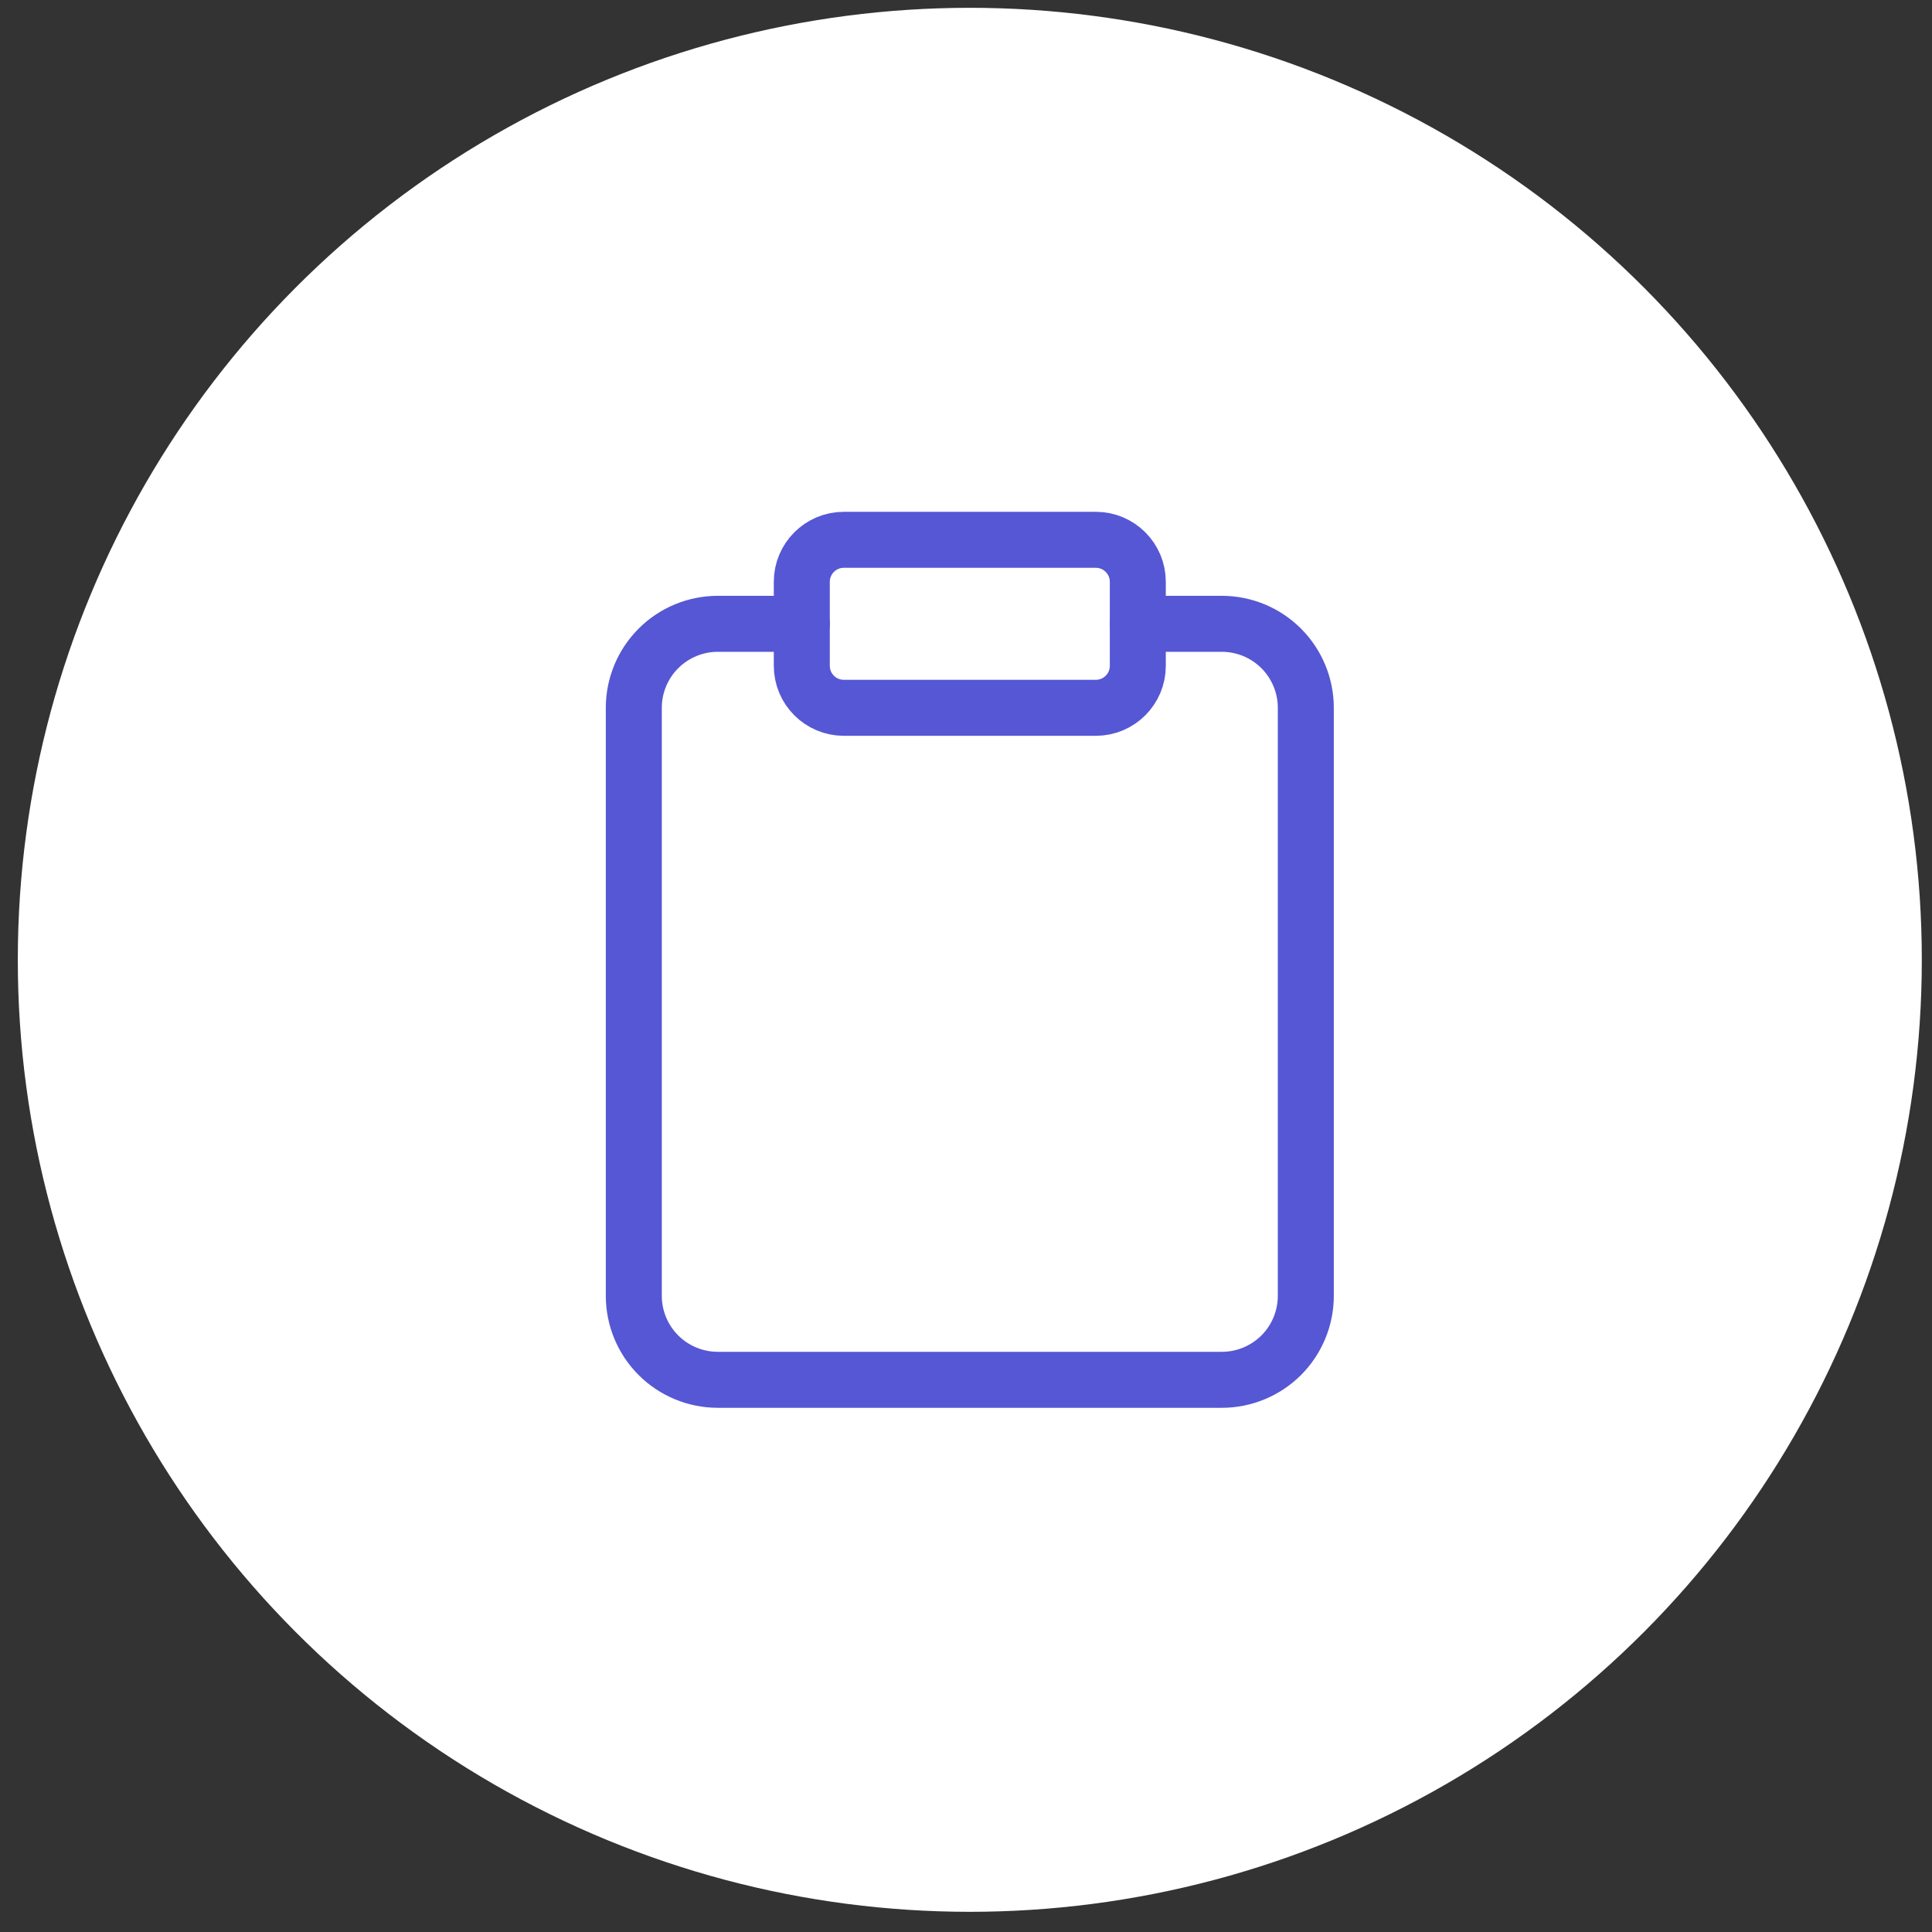 <svg width="69" height="69" viewBox="0 0 69 69" fill="none" xmlns="http://www.w3.org/2000/svg">
<rect x="0" y="0" width="69" height="69" fill="#333333" stroke="none"/>
<circle cx="34.636" cy="34.279" r="34" fill="white"/>
<path d="M40.636 22.279H43.636C44.432 22.279 45.195 22.595 45.758 23.158C46.32 23.721 46.636 24.484 46.636 25.279V46.279C46.636 47.075 46.32 47.838 45.758 48.401C45.195 48.963 44.432 49.279 43.636 49.279H25.636C24.841 49.279 24.078 48.963 23.515 48.401C22.952 47.838 22.636 47.075 22.636 46.279V25.279C22.636 24.484 22.952 23.721 23.515 23.158C24.078 22.595 24.841 22.279 25.636 22.279H28.636" stroke="#5657D4" stroke-width="2" stroke-linecap="round" stroke-linejoin="round"/>
<path d="M39.136 19.279H30.136C29.308 19.279 28.636 19.951 28.636 20.779V23.779C28.636 24.608 29.308 25.279 30.136 25.279H39.136C39.965 25.279 40.636 24.608 40.636 23.779V20.779C40.636 19.951 39.965 19.279 39.136 19.279Z" stroke="#5657D4" stroke-width="2" stroke-linecap="round" stroke-linejoin="round"/>
</svg>
